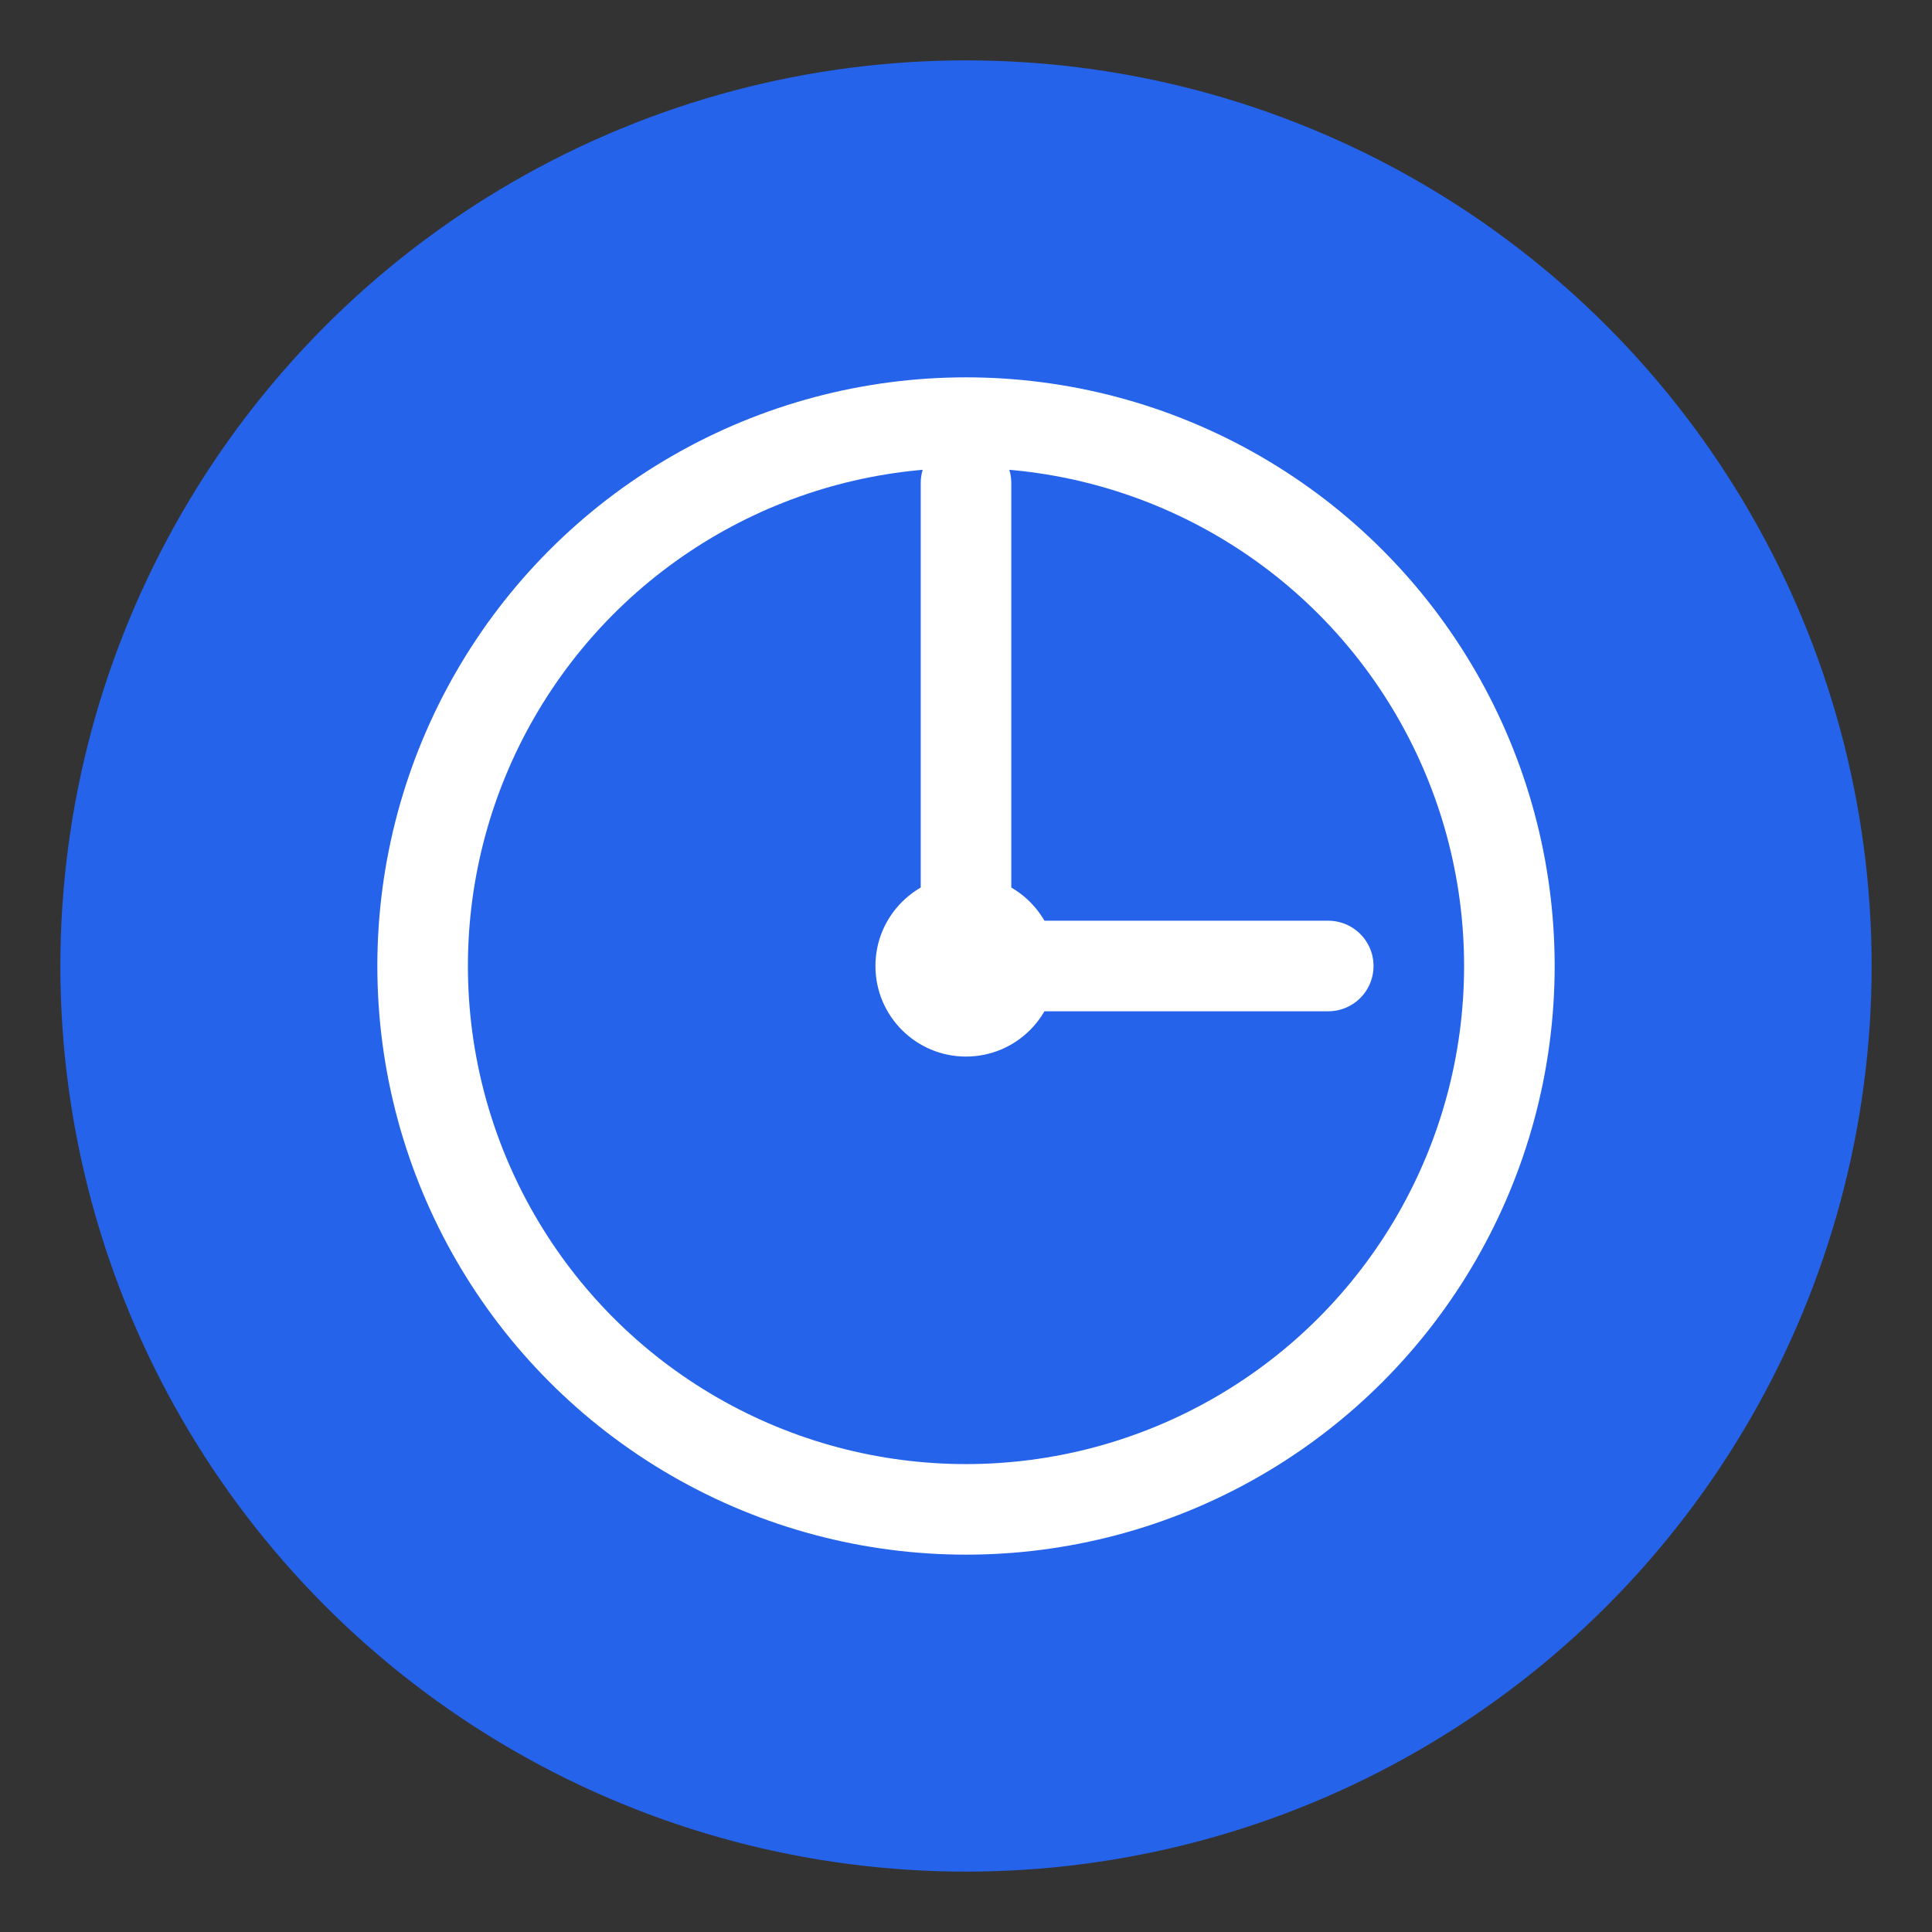<svg xmlns="http://www.w3.org/2000/svg" viewBox="0 0 64 64" fill="none">
  <rect x="0" y="0" width="64" height="64" fill="#333333" stroke="none"/>
  <circle cx="32" cy="32" r="30" fill="#2563eb" />
  <g stroke="#fff" stroke-width="3" stroke-linecap="round">
    <circle cx="32" cy="32" r="18" fill="none" />
    <line x1="32" y1="32" x2="32" y2="16" />
    <line x1="32" y1="32" x2="44" y2="32" />
    <circle cx="32" cy="32" r="3" fill="#fff" stroke="none" />
  </g>
</svg>